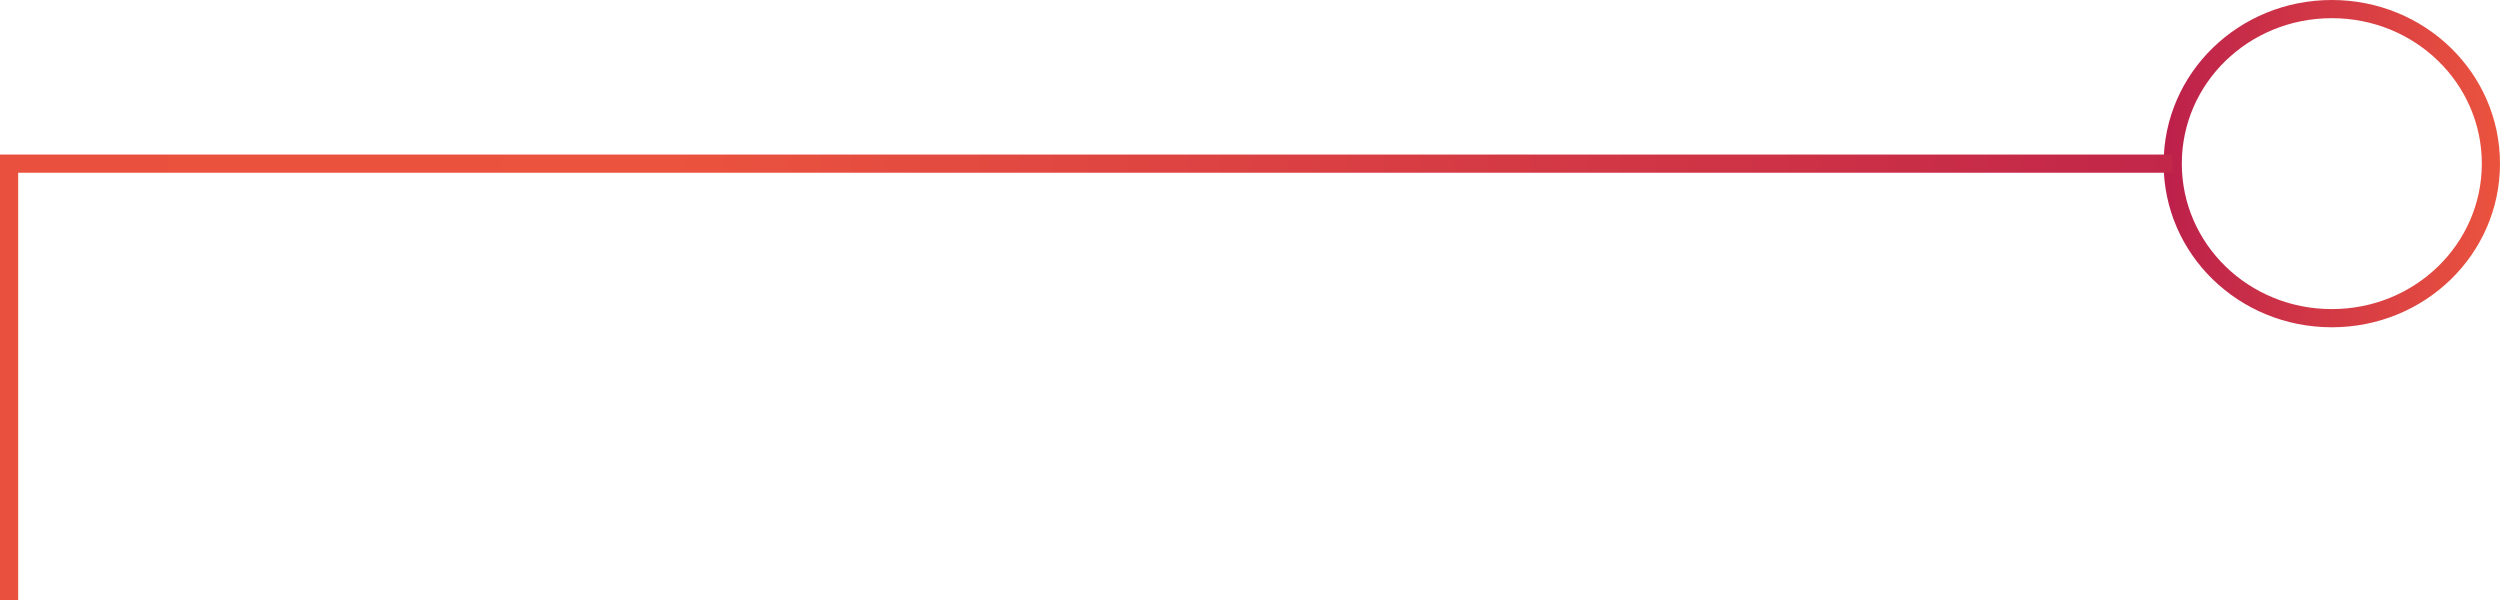 <?xml version="1.0" encoding="utf-8"?>
<!-- Generator: Adobe Illustrator 24.0.1, SVG Export Plug-In . SVG Version: 6.00 Build 0)  -->
<svg version="1.1" id="Layer_1" xmlns="http://www.w3.org/2000/svg" xmlns:xlink="http://www.w3.org/1999/xlink" x="0px" y="0px"
	 viewBox="0 0 275 66" style="enable-background:new 0 0 275 66;" xml:space="preserve">
<style type="text/css">
	.st0{fill:none;stroke:url(#SVGID_1_);stroke-width:2;stroke-miterlimit:50;}
	.st1{fill:none;stroke:url(#SVGID_2_);stroke-width:2;stroke-miterlimit:50;}
	.st2{fill:none;stroke:url(#SVGID_3_);stroke-miterlimit:10;}
</style>
<g>
	<g>
		<g>
			<linearGradient id="SVGID_1_" gradientUnits="userSpaceOnUse" x1="238" y1="18" x2="275" y2="18">
				<stop  offset="0" style="stop-color:#BC204B"/>
				<stop  offset="1" style="stop-color:#EB533E"/>
			</linearGradient>
			<path class="st0" d="M256.5,35c9.7,0,17.5-7.6,17.5-17s-7.8-17-17.5-17S239,8.6,239,18S246.8,35,256.5,35z"/>
		</g>
		<g>
			<linearGradient id="SVGID_2_" gradientUnits="userSpaceOnUse" x1="0" y1="41.5" x2="239" y2="41.5">
				<stop  offset="0" style="stop-color:#E9513E"/>
				<stop  offset="0.308" style="stop-color:#EB533E"/>
				<stop  offset="1" style="stop-color:#C22649"/>
			</linearGradient>
			<path class="st1" d="M1,66L1,66V18l0,0h238l0,0"/>
		</g>
	</g>
</g>
<linearGradient id="SVGID_3_" gradientUnits="userSpaceOnUse" x1="-838.5" y1="-348.5" x2="-561.5" y2="-348.5">
	<stop  offset="0" style="stop-color:#BC204B"/>
	<stop  offset="1" style="stop-color:#EB533E"/>
</linearGradient>
<rect x="-838" y="-411" class="st2" width="276" height="125"/>
</svg>
